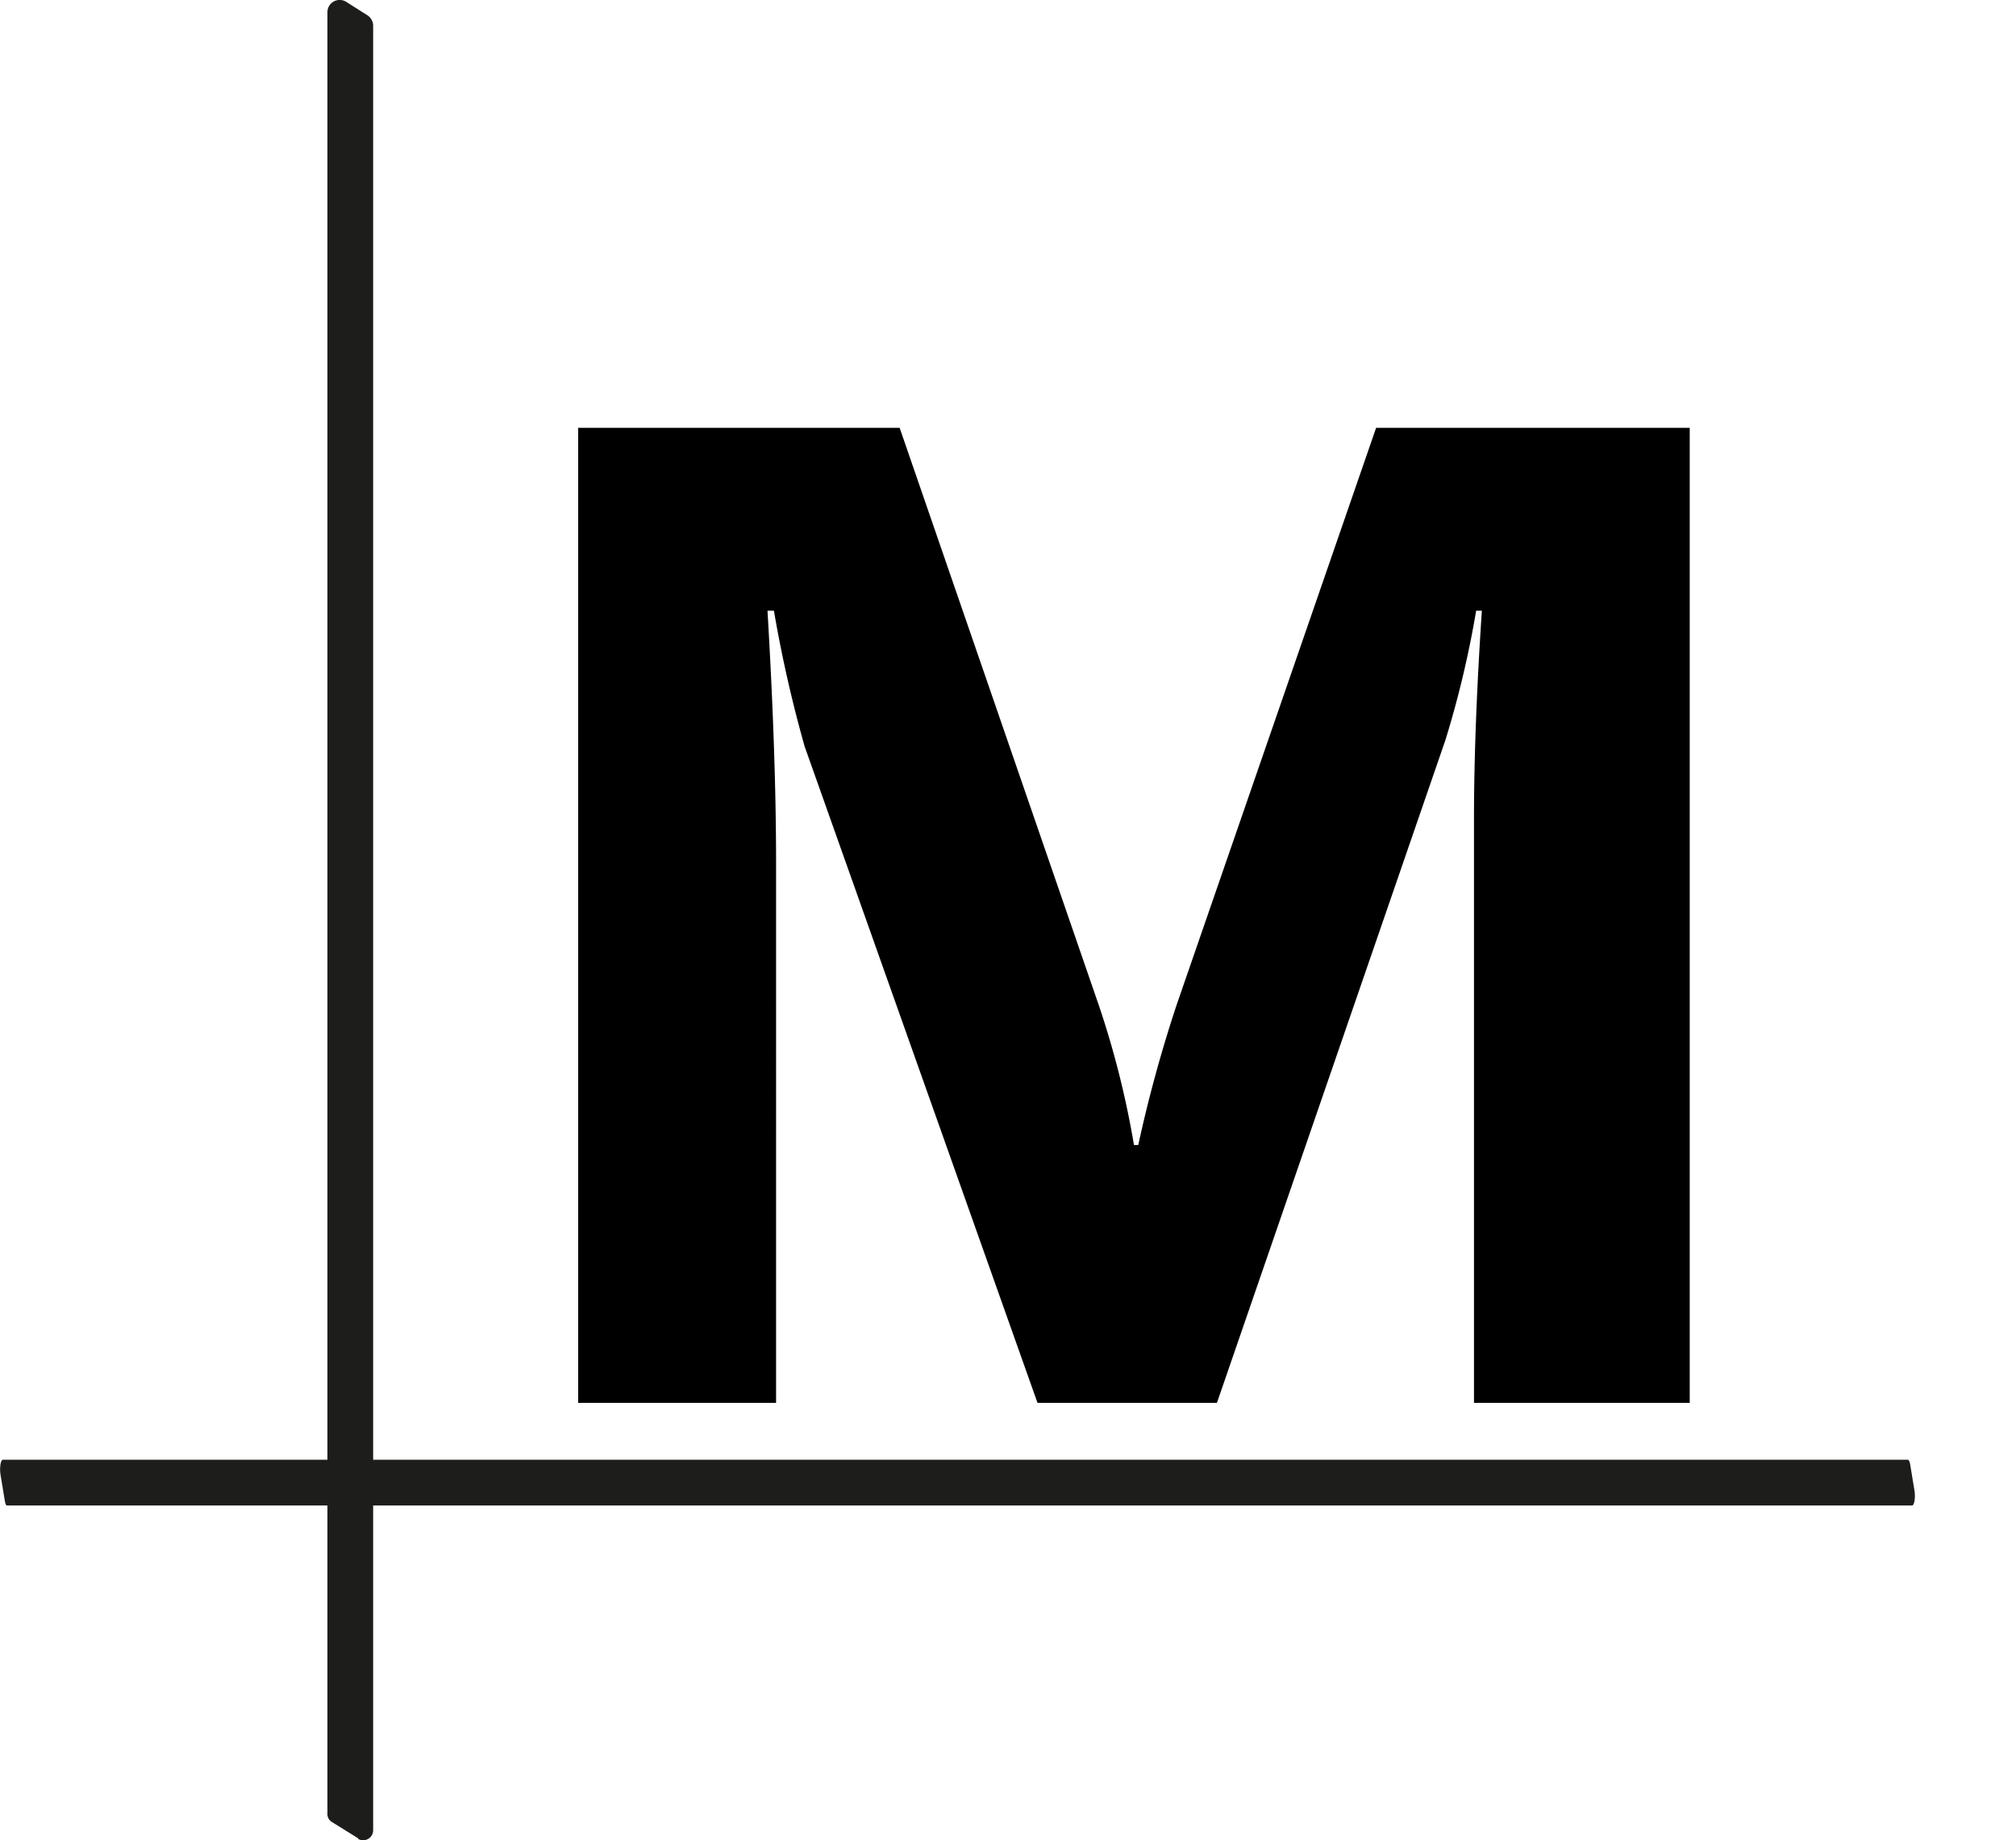 <svg xmlns="http://www.w3.org/2000/svg" xmlns:xlink="http://www.w3.org/1999/xlink" width="55.863" height="51" viewBox="0 0 55.863 51">
  <defs>
    <filter id="Path_33742" x="7.021" y="2.86" width="48.841" height="45.021" filterUnits="userSpaceOnUse">
      <feOffset dy="3" input="SourceAlpha"/>
      <feGaussianBlur stdDeviation="3" result="blur"/>
      <feFlood flood-opacity="0.161"/>
      <feComposite operator="in" in2="blur"/>
      <feComposite in="SourceGraphic"/>
    </filter>
  </defs>
  <g id="meradesh-logo" transform="translate(-3.865 -22.442)">
    <path id="Path_33741" data-name="Path 33741" d="M50.551,73.387l-.732-.455a.259.259,0,0,1-.119-.238V22.79a.339.339,0,0,1,.515-.3l.594.376a.349.349,0,0,1,.158.3v50a.278.278,0,0,1-.416.238Z" transform="translate(-36.762 0)" fill="#1d1d1b"/>
    <g id="Group_1598" data-name="Group 1598" transform="translate(19.886 29.738)">
      <g transform="matrix(1, 0, 0, 1, -16.02, -7.3)" filter="url(#Path_33742)">
        <path id="Path_33742-2" data-name="Path 33742" d="M115.641,94.221h-6.018V78.048c0-1.742.079-3.682.218-5.78h-.158a27.768,27.768,0,0,1-.851,3.583L102.5,94.221H97.528L91.075,76.029a36.421,36.421,0,0,1-.851-3.761h-.178q.238,4.009.238,7.008V94.221H84.8V67.2h8.908l5.523,16.015a25.04,25.04,0,0,1,.97,3.86h.119a38,38,0,0,1,1.069-3.9L106.911,67.2h8.69V94.221Z" transform="translate(-68.78 -58.34)"/>
      </g>
    </g>
    <path id="Path_33750" data-name="Path 33750" d="M4,227.948l-.12-.732c-.031-.178,0-.416.063-.416H56.731q.039,0,.063.119l.12.732c.031.178,0,.416-.063.416H4.059Q4.02,228.067,4,227.948Z" transform="translate(0 -163.904)" fill="#1d1d1b"/>
  </g>
</svg>
